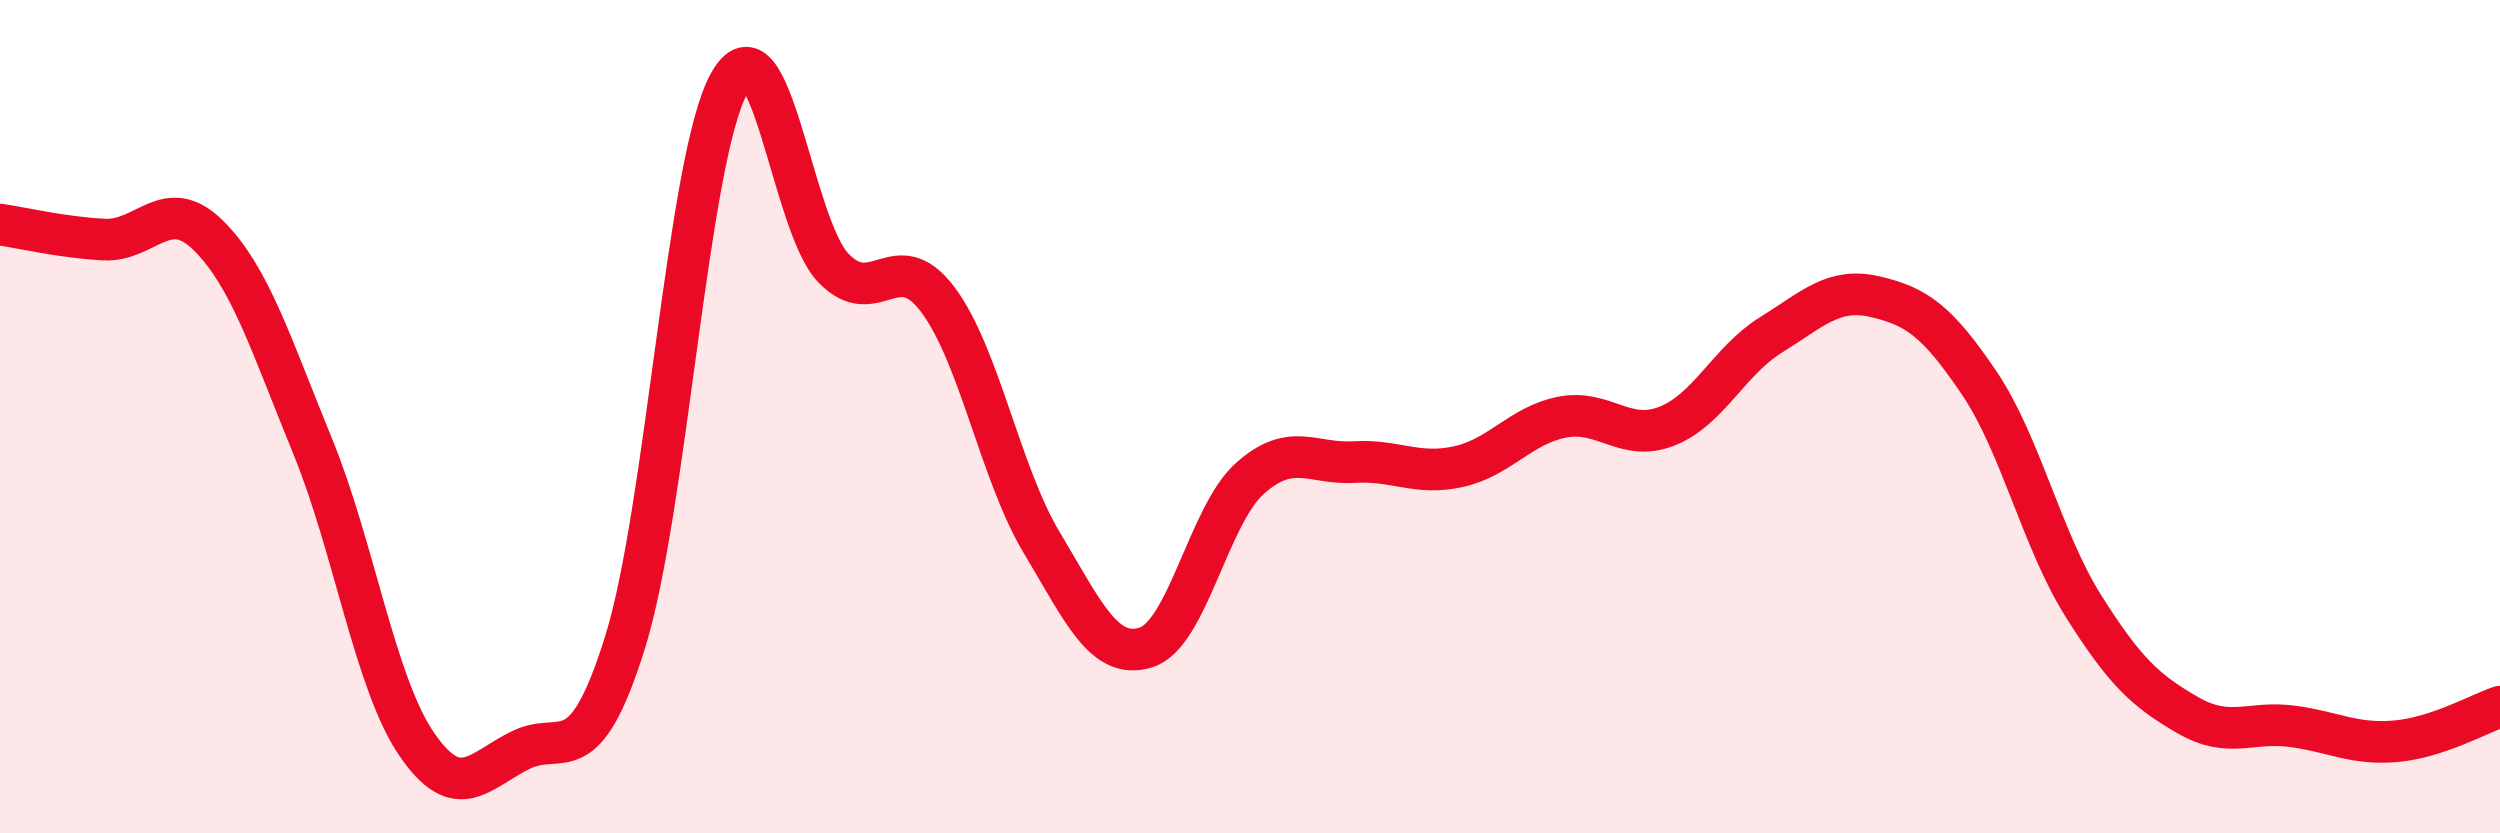 
    <svg width="60" height="20" viewBox="0 0 60 20" xmlns="http://www.w3.org/2000/svg">
      <path
        d="M 0,5.39 C 0.5,5.46 1.5,5.7 2.5,5.75 C 3.5,5.8 4,4.66 5,5.65 C 6,6.64 6.5,8.26 7.5,10.7 C 8.5,13.14 9,16.4 10,17.86 C 11,19.32 11.5,18.49 12.5,18 C 13.5,17.51 14,18.62 15,15.42 C 16,12.22 16.5,3.8 17.5,2 C 18.5,0.2 19,5.39 20,6.43 C 21,7.47 21.5,5.86 22.5,7.18 C 23.5,8.5 24,11.35 25,13.02 C 26,14.69 26.5,15.85 27.5,15.54 C 28.5,15.23 29,12.37 30,11.48 C 31,10.59 31.5,11.15 32.5,11.09 C 33.5,11.03 34,11.42 35,11.2 C 36,10.98 36.5,10.2 37.5,10.01 C 38.5,9.82 39,10.62 40,10.23 C 41,9.84 41.5,8.66 42.5,8.04 C 43.5,7.42 44,6.89 45,7.12 C 46,7.35 46.5,7.71 47.5,9.19 C 48.5,10.67 49,12.95 50,14.54 C 51,16.13 51.5,16.58 52.5,17.16 C 53.5,17.74 54,17.3 55,17.43 C 56,17.56 56.5,17.88 57.5,17.79 C 58.5,17.7 59.5,17.13 60,16.96L60 20L0 20Z"
        fill="#EB0A25"
        opacity="0.1"
        stroke-linecap="round"
        stroke-linejoin="round"
      />
      <path
        d="M 0,5.39 C 0.5,5.46 1.5,5.7 2.5,5.75 C 3.5,5.8 4,4.66 5,5.65 C 6,6.64 6.5,8.26 7.5,10.7 C 8.5,13.14 9,16.4 10,17.86 C 11,19.32 11.5,18.49 12.5,18 C 13.5,17.51 14,18.62 15,15.42 C 16,12.22 16.5,3.8 17.5,2 C 18.5,0.2 19,5.39 20,6.43 C 21,7.47 21.5,5.86 22.5,7.18 C 23.5,8.5 24,11.35 25,13.02 C 26,14.69 26.5,15.85 27.5,15.54 C 28.5,15.23 29,12.37 30,11.48 C 31,10.59 31.5,11.15 32.5,11.09 C 33.5,11.03 34,11.42 35,11.2 C 36,10.98 36.5,10.2 37.5,10.01 C 38.5,9.82 39,10.62 40,10.23 C 41,9.84 41.5,8.66 42.5,8.04 C 43.5,7.42 44,6.89 45,7.12 C 46,7.35 46.5,7.71 47.5,9.19 C 48.5,10.67 49,12.95 50,14.54 C 51,16.13 51.5,16.58 52.5,17.16 C 53.5,17.74 54,17.3 55,17.43 C 56,17.56 56.5,17.88 57.5,17.79 C 58.5,17.7 59.5,17.13 60,16.96"
        stroke="#EB0A25"
        stroke-width="1"
        fill="none"
        stroke-linecap="round"
        stroke-linejoin="round"
      />
    </svg>
  